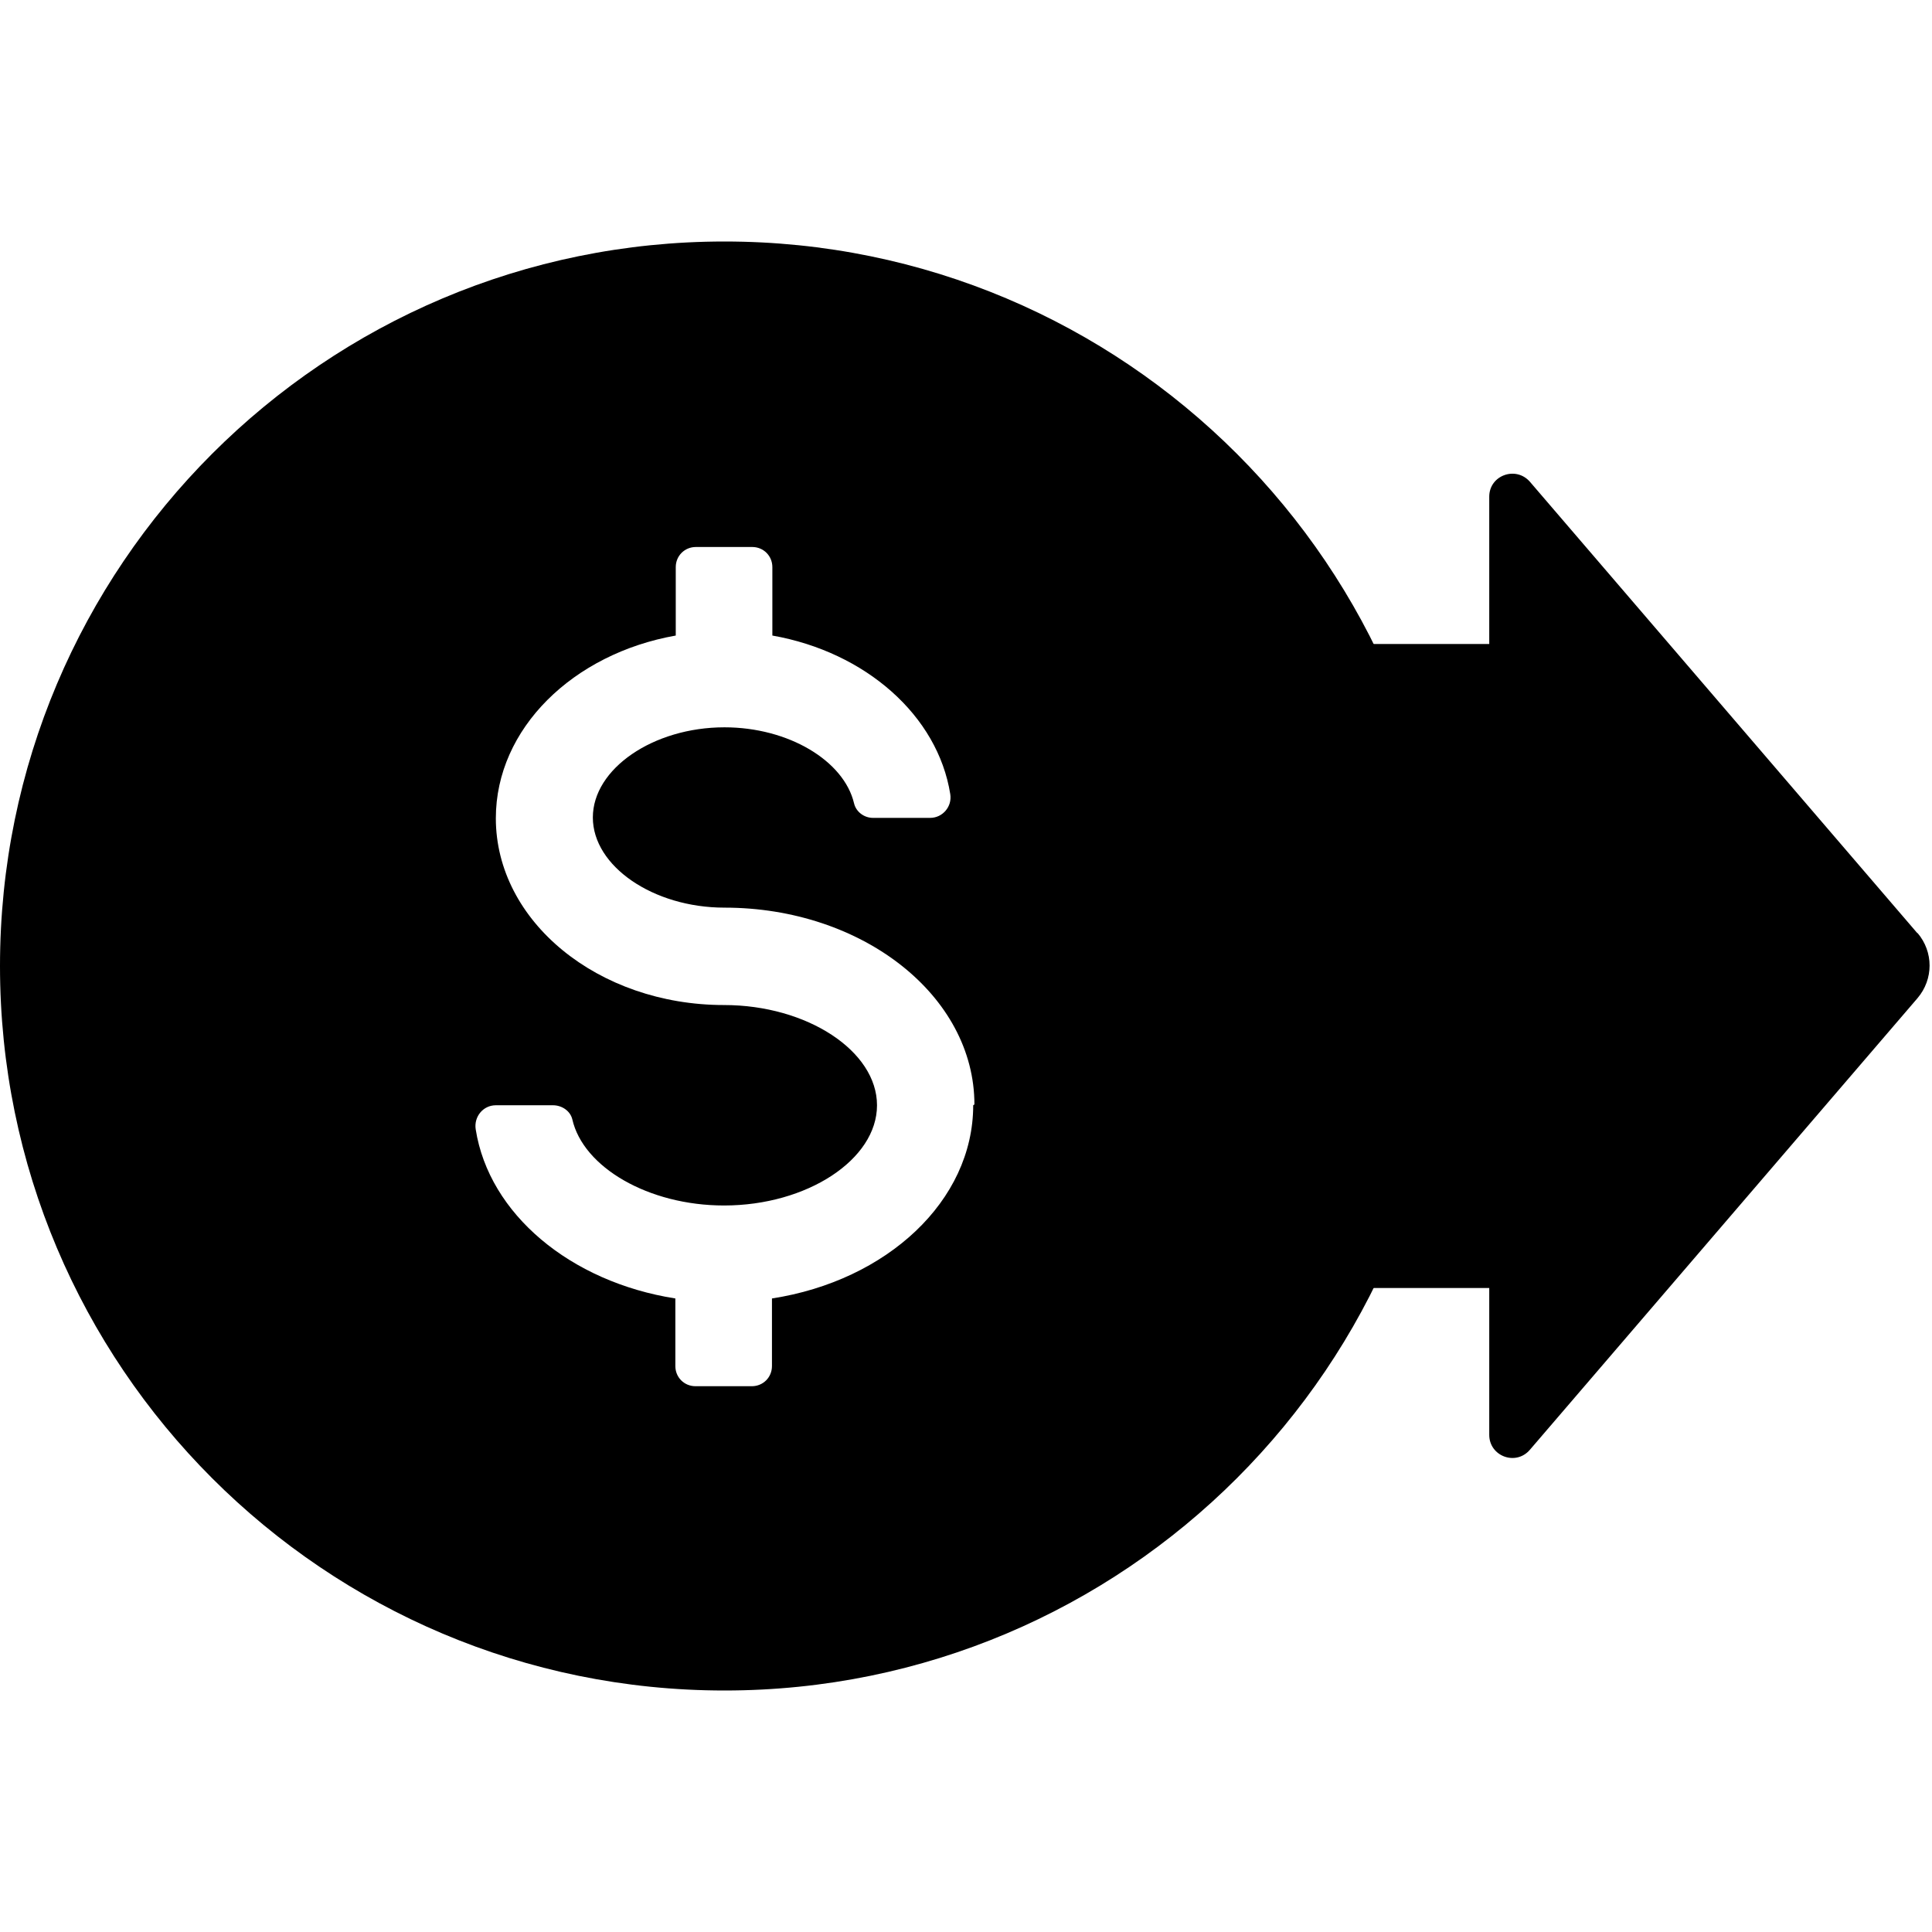 <svg width="48" height="48" viewBox="0 0 48 48" fill="none" xmlns="http://www.w3.org/2000/svg">
<g id="48X48_&#236;&#167;&#128;&#236;&#182;&#156;">
<path id="Vector" d="M0 0L0 48H48V0H0Z" fill="white" style="fill:white;fill-opacity:1;"/>
<g id="Group">
<path id="Vector_2" d="M18 42C27.941 42 36 33.941 36 24C36 14.059 27.941 6 18 6C8.059 6 0 14.059 0 24C0 33.941 8.059 42 18 42Z" fill="#4091F7" style="fill:#4091F7;fill:color(display-p3 0.251 0.569 0.969);fill-opacity:1;"/>
<path id="Vector_3" d="M39 16H26V32H39V16Z" fill="url(#paint0_linear_85_8387)" style=""/>
<path id="Vector_4" d="M47.64 23.189L38.01 11.969C37.66 11.569 37 11.809 37 12.339V35.649C37 36.179 37.66 36.429 38.01 36.019L47.64 24.799C48.04 24.329 48.04 23.649 47.64 23.179V23.189Z" fill="#2D6AC9" style="fill:#2D6AC9;fill:color(display-p3 0.176 0.416 0.788);fill-opacity:1;"/>
<path id="Vector_5" d="M24.209 27.44C24.209 24.74 21.429 22.55 17.999 22.55C16.229 22.55 14.729 21.52 14.729 20.31C14.729 19.1 16.229 18.07 17.999 18.07C19.589 18.07 20.969 18.9 21.219 19.96C21.269 20.17 21.469 20.32 21.689 20.32H23.109C23.419 20.32 23.659 20.04 23.609 19.73C23.299 17.78 21.509 16.2 19.189 15.79V14.09C19.189 13.81 18.969 13.59 18.689 13.59H17.289C17.009 13.59 16.789 13.81 16.789 14.09V15.79C14.239 16.24 12.319 18.1 12.319 20.33C12.319 22.89 14.859 24.97 17.989 24.97C20.049 24.97 21.789 26.11 21.789 27.46C21.789 28.81 20.049 29.95 17.989 29.95C16.109 29.95 14.489 29 14.219 27.81C14.169 27.6 13.959 27.46 13.739 27.46H12.319C11.999 27.46 11.769 27.75 11.819 28.06C12.149 30.16 14.169 31.85 16.779 32.26V33.94C16.779 34.22 16.999 34.44 17.279 34.44H18.679C18.959 34.44 19.179 34.22 19.179 33.94V32.26C22.029 31.82 24.179 29.84 24.179 27.46L24.209 27.44Z" fill="white" style="fill:white;fill-opacity:1;"/>
</g>
</g>
<defs>
<linearGradient id="paint0_linear_85_8387" x1="26.72" y1="24" x2="36.05" y2="24" gradientUnits="userSpaceOnUse">
<stop stop-color="#4091F7" style="stop-color:#4091F7;stop-color:color(display-p3 0.251 0.569 0.969);stop-opacity:1;"/>
<stop offset="1" stop-color="#2D6AC9" style="stop-color:#2D6AC9;stop-color:color(display-p3 0.176 0.416 0.788);stop-opacity:1;"/>
</linearGradient>
</defs>
</svg>
